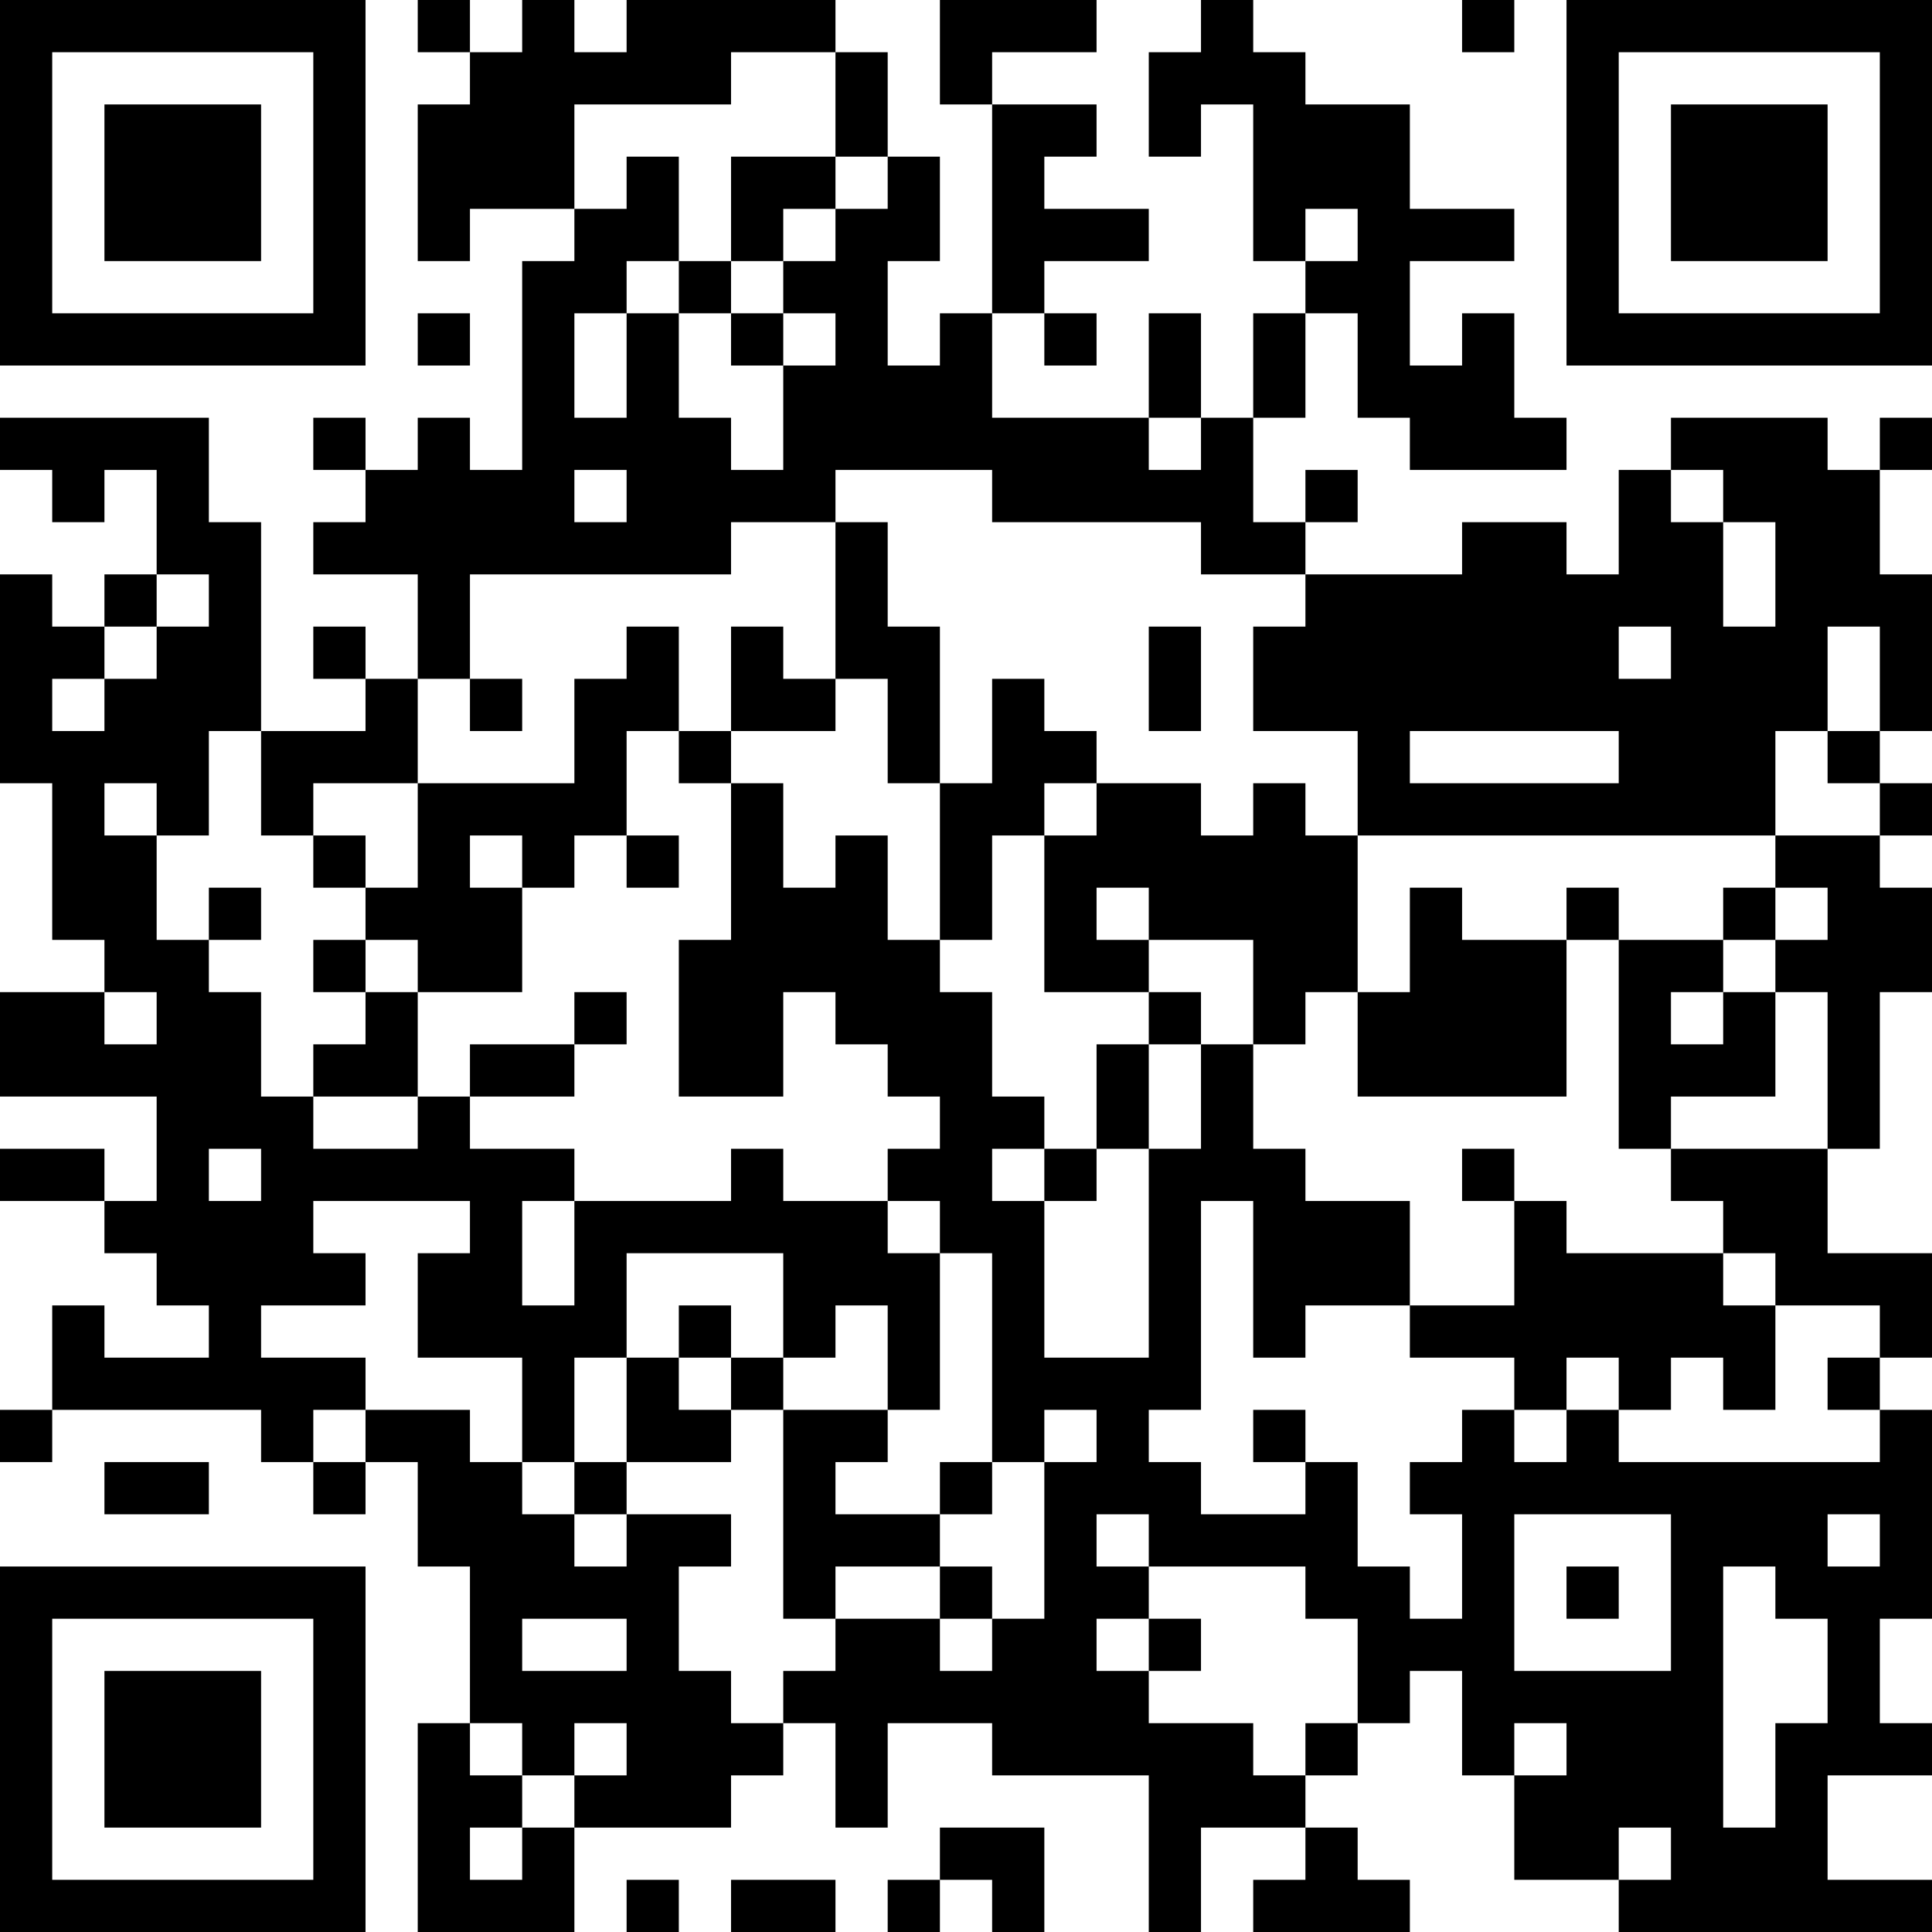 <?xml version="1.0" encoding="UTF-8"?>
<svg xmlns="http://www.w3.org/2000/svg" version="1.1" width="400" height="400" viewBox="0 0 400 400"><rect x="0" y="0" width="400" height="400" fill="#ffffff"/><g transform="scale(10.811)"><g transform="translate(0,0)"><path fill-rule="evenodd" d="M8 0L8 1L9 1L9 2L8 2L8 5L9 5L9 4L11 4L11 5L10 5L10 9L9 9L9 8L8 8L8 9L7 9L7 8L6 8L6 9L7 9L7 10L6 10L6 11L8 11L8 13L7 13L7 12L6 12L6 13L7 13L7 14L5 14L5 10L4 10L4 8L0 8L0 9L1 9L1 10L2 10L2 9L3 9L3 11L2 11L2 12L1 12L1 11L0 11L0 15L1 15L1 18L2 18L2 19L0 19L0 21L3 21L3 23L2 23L2 22L0 22L0 23L2 23L2 24L3 24L3 25L4 25L4 26L2 26L2 25L1 25L1 27L0 27L0 28L1 28L1 27L5 27L5 28L6 28L6 29L7 29L7 28L8 28L8 30L9 30L9 33L8 33L8 37L11 37L11 35L14 35L14 34L15 34L15 33L16 33L16 35L17 35L17 33L19 33L19 34L22 34L22 37L23 37L23 35L25 35L25 36L24 36L24 37L27 37L27 36L26 36L26 35L25 35L25 34L26 34L26 33L27 33L27 32L28 32L28 34L29 34L29 36L31 36L31 37L37 37L37 36L35 36L35 34L37 34L37 33L36 33L36 31L37 31L37 27L36 27L36 26L37 26L37 24L35 24L35 22L36 22L36 19L37 19L37 17L36 17L36 16L37 16L37 15L36 15L36 14L37 14L37 11L36 11L36 9L37 9L37 8L36 8L36 9L35 9L35 8L32 8L32 9L31 9L31 11L30 11L30 10L28 10L28 11L25 11L25 10L26 10L26 9L25 9L25 10L24 10L24 8L25 8L25 6L26 6L26 8L27 8L27 9L30 9L30 8L29 8L29 6L28 6L28 7L27 7L27 5L29 5L29 4L27 4L27 2L25 2L25 1L24 1L24 0L23 0L23 1L22 1L22 3L23 3L23 2L24 2L24 5L25 5L25 6L24 6L24 8L23 8L23 6L22 6L22 8L19 8L19 6L20 6L20 7L21 7L21 6L20 6L20 5L22 5L22 4L20 4L20 3L21 3L21 2L19 2L19 1L21 1L21 0L18 0L18 2L19 2L19 6L18 6L18 7L17 7L17 5L18 5L18 3L17 3L17 1L16 1L16 0L12 0L12 1L11 1L11 0L10 0L10 1L9 1L9 0ZM28 0L28 1L29 1L29 0ZM14 1L14 2L11 2L11 4L12 4L12 3L13 3L13 5L12 5L12 6L11 6L11 8L12 8L12 6L13 6L13 8L14 8L14 9L15 9L15 7L16 7L16 6L15 6L15 5L16 5L16 4L17 4L17 3L16 3L16 1ZM14 3L14 5L13 5L13 6L14 6L14 7L15 7L15 6L14 6L14 5L15 5L15 4L16 4L16 3ZM25 4L25 5L26 5L26 4ZM8 6L8 7L9 7L9 6ZM22 8L22 9L23 9L23 8ZM11 9L11 10L12 10L12 9ZM16 9L16 10L14 10L14 11L9 11L9 13L8 13L8 15L6 15L6 16L5 16L5 14L4 14L4 16L3 16L3 15L2 15L2 16L3 16L3 18L4 18L4 19L5 19L5 21L6 21L6 22L8 22L8 21L9 21L9 22L11 22L11 23L10 23L10 25L11 25L11 23L14 23L14 22L15 22L15 23L17 23L17 24L18 24L18 27L17 27L17 25L16 25L16 26L15 26L15 24L12 24L12 26L11 26L11 28L10 28L10 26L8 26L8 24L9 24L9 23L6 23L6 24L7 24L7 25L5 25L5 26L7 26L7 27L6 27L6 28L7 28L7 27L9 27L9 28L10 28L10 29L11 29L11 30L12 30L12 29L14 29L14 30L13 30L13 32L14 32L14 33L15 33L15 32L16 32L16 31L18 31L18 32L19 32L19 31L20 31L20 28L21 28L21 27L20 27L20 28L19 28L19 24L18 24L18 23L17 23L17 22L18 22L18 21L17 21L17 20L16 20L16 19L15 19L15 21L13 21L13 18L14 18L14 15L15 15L15 17L16 17L16 16L17 16L17 18L18 18L18 19L19 19L19 21L20 21L20 22L19 22L19 23L20 23L20 26L22 26L22 22L23 22L23 20L24 20L24 22L25 22L25 23L27 23L27 25L25 25L25 26L24 26L24 23L23 23L23 27L22 27L22 28L23 28L23 29L25 29L25 28L26 28L26 30L27 30L27 31L28 31L28 29L27 29L27 28L28 28L28 27L29 27L29 28L30 28L30 27L31 27L31 28L36 28L36 27L35 27L35 26L36 26L36 25L34 25L34 24L33 24L33 23L32 23L32 22L35 22L35 19L34 19L34 18L35 18L35 17L34 17L34 16L36 16L36 15L35 15L35 14L36 14L36 12L35 12L35 14L34 14L34 16L26 16L26 14L24 14L24 12L25 12L25 11L23 11L23 10L19 10L19 9ZM32 9L32 10L33 10L33 12L34 12L34 10L33 10L33 9ZM16 10L16 13L15 13L15 12L14 12L14 14L13 14L13 12L12 12L12 13L11 13L11 15L8 15L8 17L7 17L7 16L6 16L6 17L7 17L7 18L6 18L6 19L7 19L7 20L6 20L6 21L8 21L8 19L10 19L10 17L11 17L11 16L12 16L12 17L13 17L13 16L12 16L12 14L13 14L13 15L14 15L14 14L16 14L16 13L17 13L17 15L18 15L18 18L19 18L19 16L20 16L20 19L22 19L22 20L21 20L21 22L20 22L20 23L21 23L21 22L22 22L22 20L23 20L23 19L22 19L22 18L24 18L24 20L25 20L25 19L26 19L26 21L30 21L30 18L31 18L31 22L32 22L32 21L34 21L34 19L33 19L33 18L34 18L34 17L33 17L33 18L31 18L31 17L30 17L30 18L28 18L28 17L27 17L27 19L26 19L26 16L25 16L25 15L24 15L24 16L23 16L23 15L21 15L21 14L20 14L20 13L19 13L19 15L18 15L18 12L17 12L17 10ZM3 11L3 12L2 12L2 13L1 13L1 14L2 14L2 13L3 13L3 12L4 12L4 11ZM22 12L22 14L23 14L23 12ZM31 12L31 13L32 13L32 12ZM9 13L9 14L10 14L10 13ZM27 14L27 15L31 15L31 14ZM20 15L20 16L21 16L21 15ZM9 16L9 17L10 17L10 16ZM4 17L4 18L5 18L5 17ZM21 17L21 18L22 18L22 17ZM7 18L7 19L8 19L8 18ZM2 19L2 20L3 20L3 19ZM11 19L11 20L9 20L9 21L11 21L11 20L12 20L12 19ZM32 19L32 20L33 20L33 19ZM4 22L4 23L5 23L5 22ZM28 22L28 23L29 23L29 25L27 25L27 26L29 26L29 27L30 27L30 26L31 26L31 27L32 27L32 26L33 26L33 27L34 27L34 25L33 25L33 24L30 24L30 23L29 23L29 22ZM13 25L13 26L12 26L12 28L11 28L11 29L12 29L12 28L14 28L14 27L15 27L15 31L16 31L16 30L18 30L18 31L19 31L19 30L18 30L18 29L19 29L19 28L18 28L18 29L16 29L16 28L17 28L17 27L15 27L15 26L14 26L14 25ZM13 26L13 27L14 27L14 26ZM24 27L24 28L25 28L25 27ZM2 28L2 29L4 29L4 28ZM21 29L21 30L22 30L22 31L21 31L21 32L22 32L22 33L24 33L24 34L25 34L25 33L26 33L26 31L25 31L25 30L22 30L22 29ZM29 29L29 32L32 32L32 29ZM35 29L35 30L36 30L36 29ZM30 30L30 31L31 31L31 30ZM33 30L33 35L34 35L34 33L35 33L35 31L34 31L34 30ZM10 31L10 32L12 32L12 31ZM22 31L22 32L23 32L23 31ZM9 33L9 34L10 34L10 35L9 35L9 36L10 36L10 35L11 35L11 34L12 34L12 33L11 33L11 34L10 34L10 33ZM29 33L29 34L30 34L30 33ZM18 35L18 36L17 36L17 37L18 37L18 36L19 36L19 37L20 37L20 35ZM31 35L31 36L32 36L32 35ZM12 36L12 37L13 37L13 36ZM14 36L14 37L16 37L16 36ZM0 0L0 7L7 7L7 0ZM1 1L1 6L6 6L6 1ZM2 2L2 5L5 5L5 2ZM30 0L30 7L37 7L37 0ZM31 1L31 6L36 6L36 1ZM32 2L32 5L35 5L35 2ZM0 30L0 37L7 37L7 30ZM1 31L1 36L6 36L6 31ZM2 32L2 35L5 35L5 32Z" fill="#000000"/></g></g></svg>
